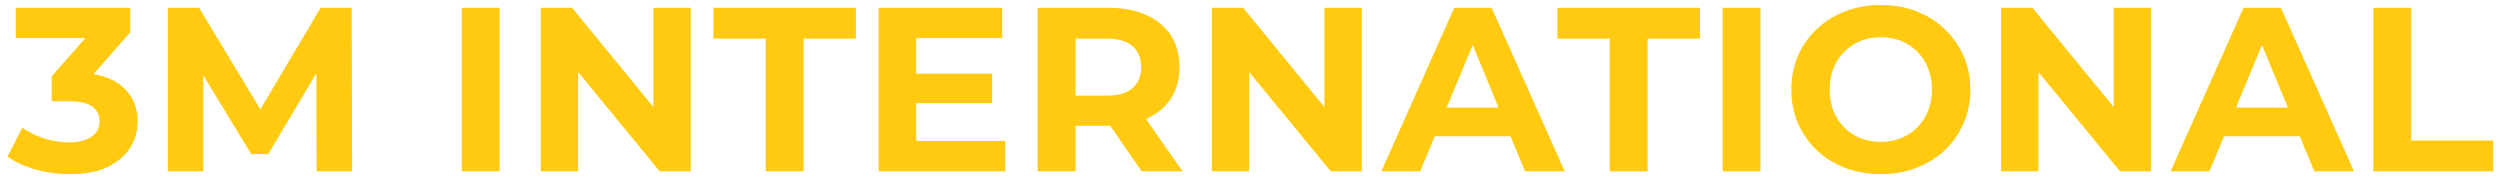 <svg width="321" height="23" viewBox="0 0 321 23" fill="none" xmlns="http://www.w3.org/2000/svg">
<path d="M8.98 22.36C7.52 22.36 6.07 22.17 4.63 21.79C3.19 21.39 1.97 20.83 0.97 20.11L2.86 16.39C3.66 16.97 4.59 17.43 5.65 17.77C6.71 18.11 7.78 18.28 8.86 18.28C10.08 18.28 11.04 18.04 11.74 17.56C12.44 17.08 12.79 16.42 12.79 15.58C12.79 14.78 12.48 14.15 11.86 13.69C11.24 13.23 10.24 13 8.86 13H6.64V9.79L12.49 3.16L13.03 4.9H2.02V1H16.72V4.15L10.9 10.78L8.44 9.37H9.85C12.43 9.37 14.38 9.95 15.7 11.11C17.02 12.27 17.68 13.76 17.68 15.58C17.68 16.76 17.37 17.87 16.75 18.91C16.13 19.93 15.18 20.76 13.9 21.4C12.62 22.04 10.98 22.36 8.98 22.36ZM21.544 22V1H25.564L34.504 15.82H32.374L41.164 1H45.154L45.214 22H40.654L40.624 7.99H41.464L34.444 19.78H32.254L25.084 7.99H26.104V22H21.544ZM59.292 22V1H64.152V22H59.292ZM69.436 22V1H73.456L85.846 16.12H83.896V1H88.696V22H84.706L72.286 6.88H74.236V22H69.436ZM98.315 22V4.96H91.595V1H109.895V4.96H103.175V22H98.315ZM117.28 9.46H127.39V13.24H117.28V9.46ZM117.64 18.1H129.07V22H112.81V1H128.68V4.9H117.64V18.1ZM133.236 22V1H142.326C144.206 1 145.826 1.31 147.186 1.93C148.546 2.53 149.596 3.4 150.336 4.54C151.076 5.68 151.446 7.04 151.446 8.62C151.446 10.18 151.076 11.53 150.336 12.67C149.596 13.79 148.546 14.65 147.186 15.25C145.826 15.85 144.206 16.15 142.326 16.15H135.936L138.096 14.02V22H133.236ZM146.586 22L141.336 14.38H146.526L151.836 22H146.586ZM138.096 14.56L135.936 12.28H142.056C143.556 12.28 144.676 11.96 145.416 11.32C146.156 10.66 146.526 9.76 146.526 8.62C146.526 7.46 146.156 6.56 145.416 5.92C144.676 5.28 143.556 4.96 142.056 4.96H135.936L138.096 2.65V14.56ZM155.597 22V1H159.617L172.007 16.12H170.057V1H174.857V22H170.867L158.447 6.88H160.397V22H155.597ZM177.366 22L186.726 1H191.526L200.916 22H195.816L188.136 3.46H190.056L182.346 22H177.366ZM182.046 17.5L183.336 13.81H194.136L195.456 17.5H182.046ZM206.69 22V4.96H199.97V1H218.27V4.96H211.55V22H206.69ZM221.185 22V1H226.045V22H221.185ZM241.528 22.36C239.868 22.36 238.328 22.09 236.908 21.55C235.508 21.01 234.288 20.25 233.248 19.27C232.228 18.29 231.428 17.14 230.848 15.82C230.288 14.5 230.008 13.06 230.008 11.5C230.008 9.94 230.288 8.5 230.848 7.18C231.428 5.86 232.238 4.71 233.278 3.73C234.318 2.75 235.538 1.99 236.938 1.45C238.338 0.91 239.858 0.64 241.498 0.64C243.158 0.64 244.678 0.91 246.058 1.45C247.458 1.99 248.668 2.75 249.688 3.73C250.728 4.71 251.538 5.86 252.118 7.18C252.698 8.48 252.988 9.92 252.988 11.5C252.988 13.06 252.698 14.51 252.118 15.85C251.538 17.17 250.728 18.32 249.688 19.3C248.668 20.26 247.458 21.01 246.058 21.55C244.678 22.09 243.168 22.36 241.528 22.36ZM241.498 18.22C242.438 18.22 243.298 18.06 244.078 17.74C244.878 17.42 245.578 16.96 246.178 16.36C246.778 15.76 247.238 15.05 247.558 14.23C247.898 13.41 248.068 12.5 248.068 11.5C248.068 10.5 247.898 9.59 247.558 8.77C247.238 7.95 246.778 7.24 246.178 6.64C245.598 6.04 244.908 5.58 244.108 5.26C243.308 4.94 242.438 4.78 241.498 4.78C240.558 4.78 239.688 4.94 238.888 5.26C238.108 5.58 237.418 6.04 236.818 6.64C236.218 7.24 235.748 7.95 235.408 8.77C235.088 9.59 234.928 10.5 234.928 11.5C234.928 12.48 235.088 13.39 235.408 14.23C235.748 15.05 236.208 15.76 236.788 16.36C237.388 16.96 238.088 17.42 238.888 17.74C239.688 18.06 240.558 18.22 241.498 18.22ZM256.941 22V1H260.961L273.351 16.12H271.401V1H276.201V22H272.211L259.791 6.88H261.741V22H256.941ZM278.709 22L288.069 1H292.869L302.259 22H297.159L289.479 3.46H291.399L283.689 22H278.709ZM283.389 17.5L284.679 13.81H295.479L296.799 17.5H283.389ZM304.738 22V1H309.598V18.04H320.128V22H304.738Z" fill="#FFCA10"/>
</svg>
